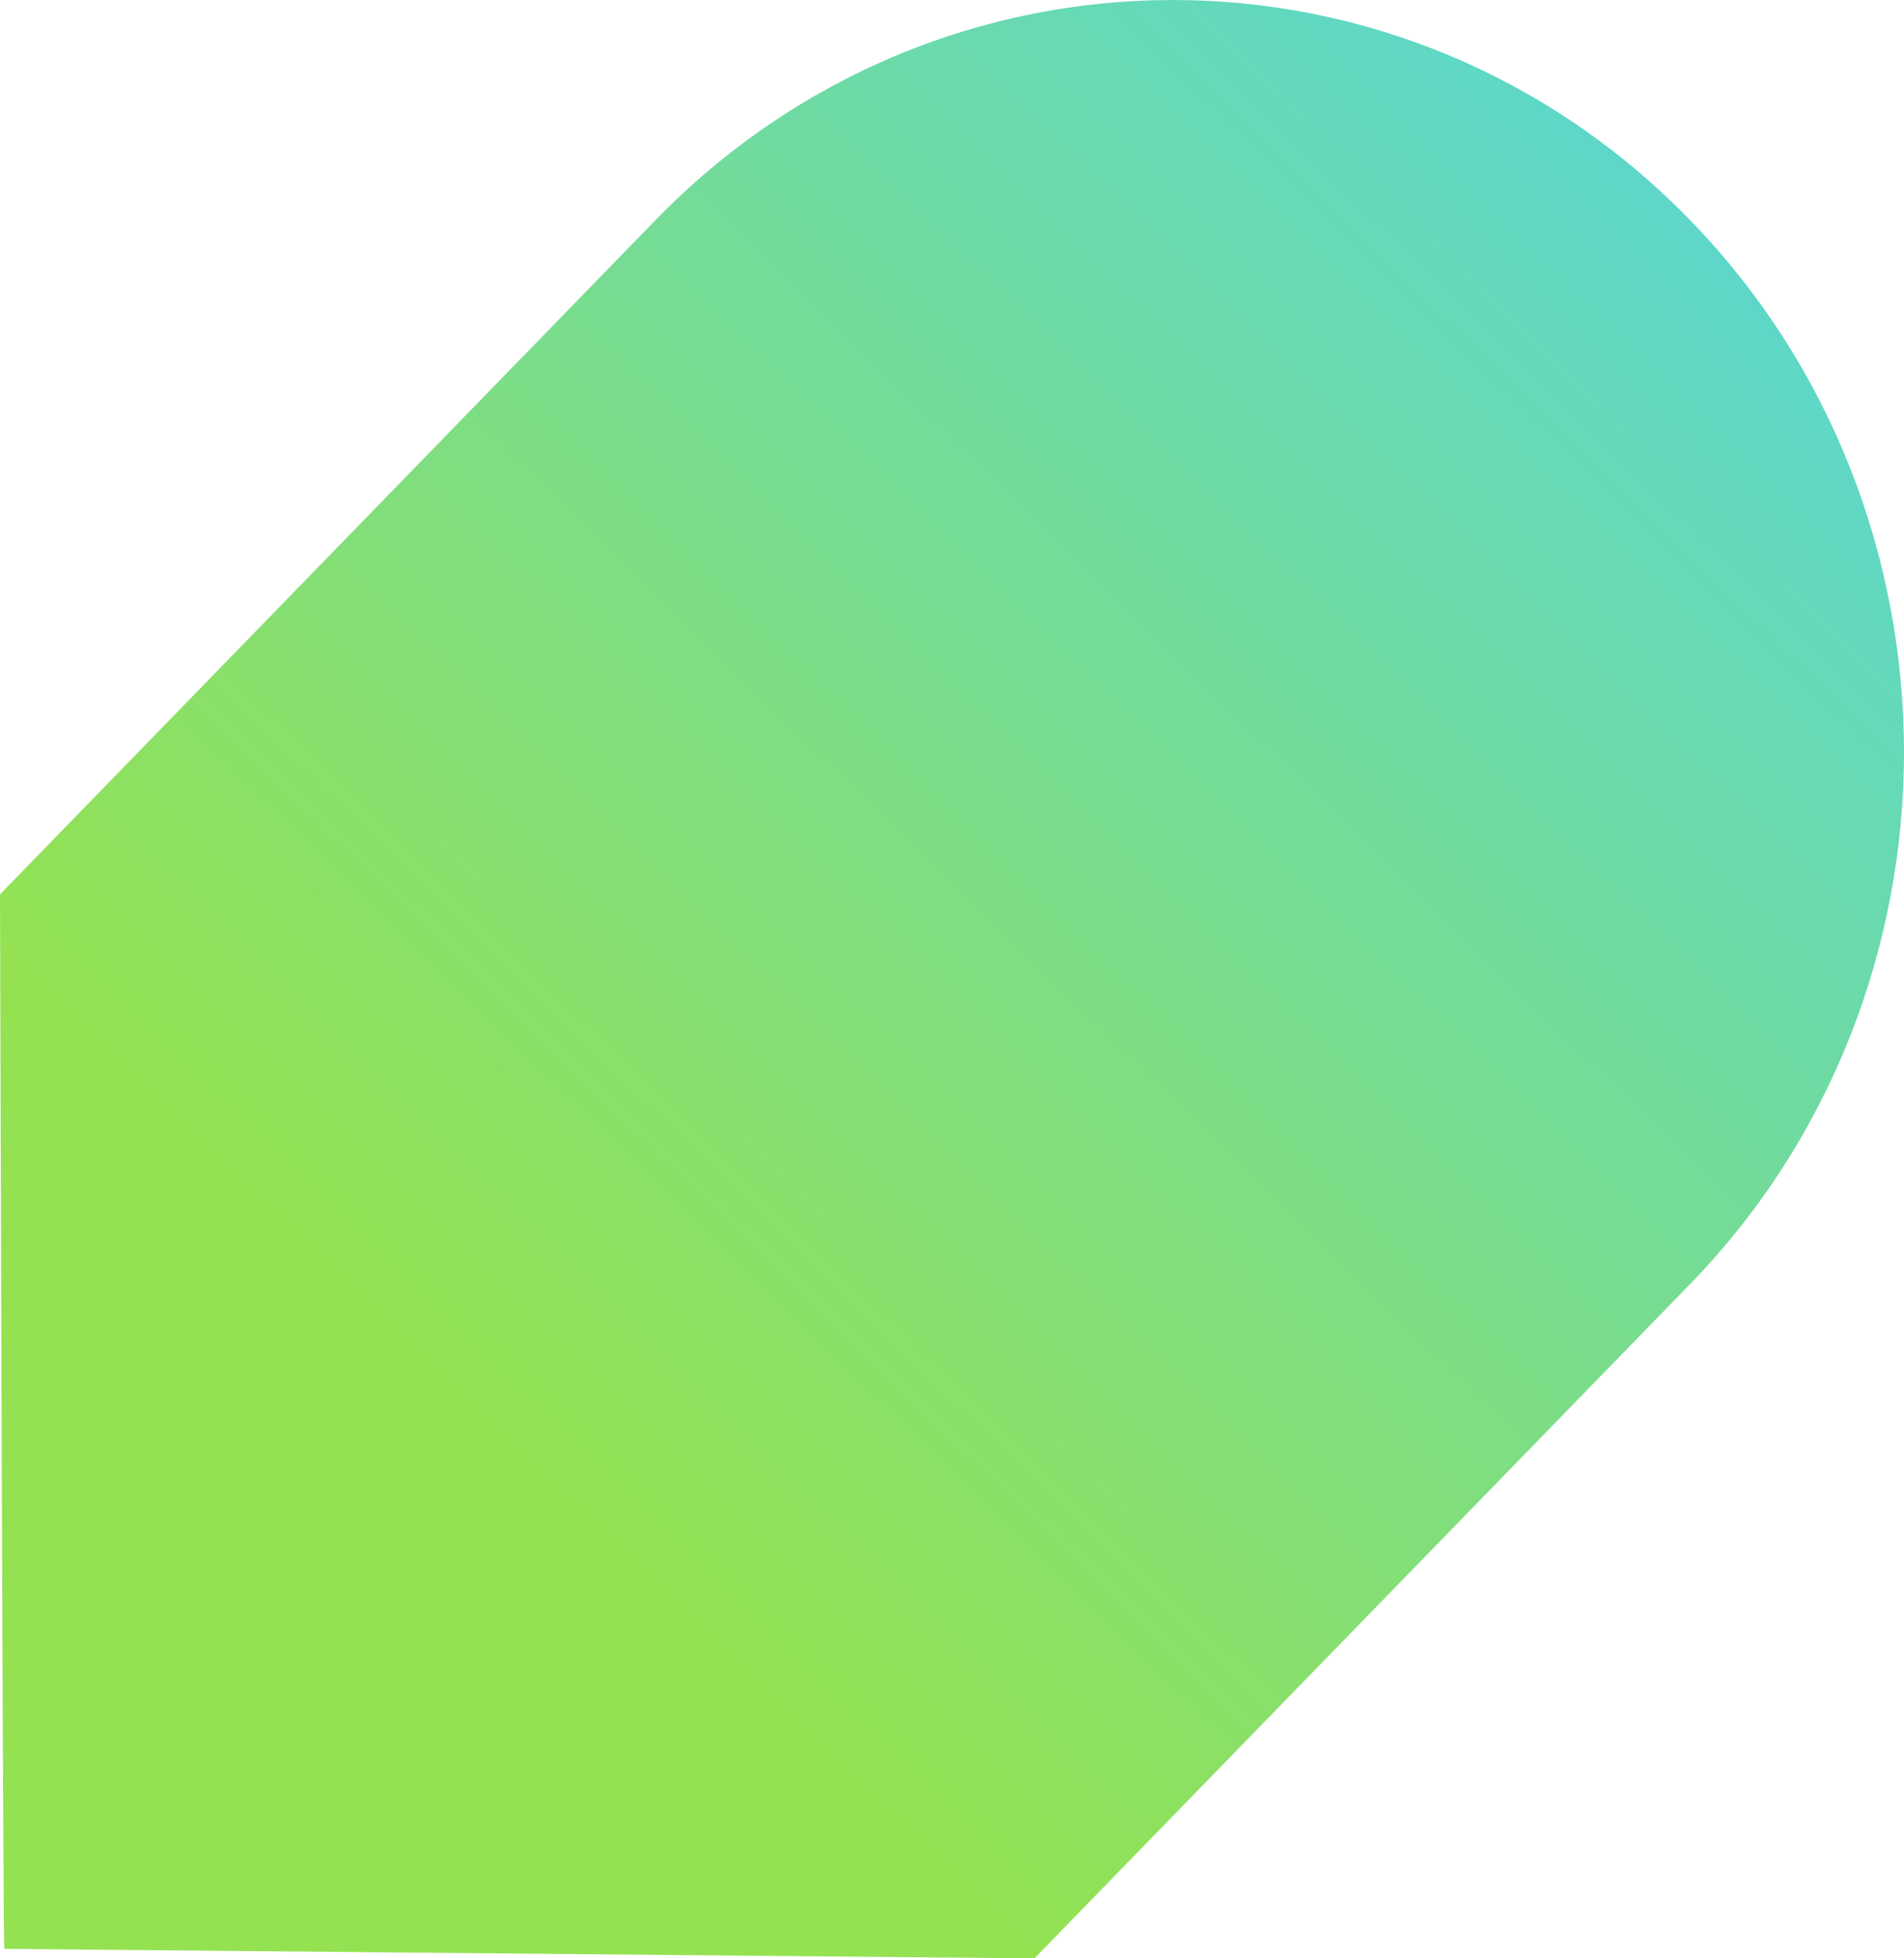<svg xmlns="http://www.w3.org/2000/svg" xmlns:xlink="http://www.w3.org/1999/xlink" width="1898.694" height="1952.224" viewBox="0 0 1898.694 1952.224">
  <defs>
    <linearGradient id="linear-gradient" x1="0.799" y1="0.312" x2="0.188" y2="0.964" gradientUnits="objectBoundingBox">
      <stop offset="0" stop-color="#94E252"/>
      <stop offset="1" stop-color="#5CD7CC"/>
    </linearGradient>
  </defs>
  <g id="Group_2770" data-name="Group 2770" transform="translate(1898.694 1952.224) rotate(180)">
    <path id="Path_1033" data-name="Path 1033" d="M0,1202.51C0,1010.525,71.139,818.5,213.312,672.169L867.134,0,1894.379,9.472c1.466,1.411,4.315,1051.182,4.315,1051.182l-653.786,672.266c-284.415,292.407-747.181,292.407-1031.46,0C71.171,1586.615.1,1394.6,0,1202.51" fill="url(#linear-gradient)"/>
  </g>
</svg>

